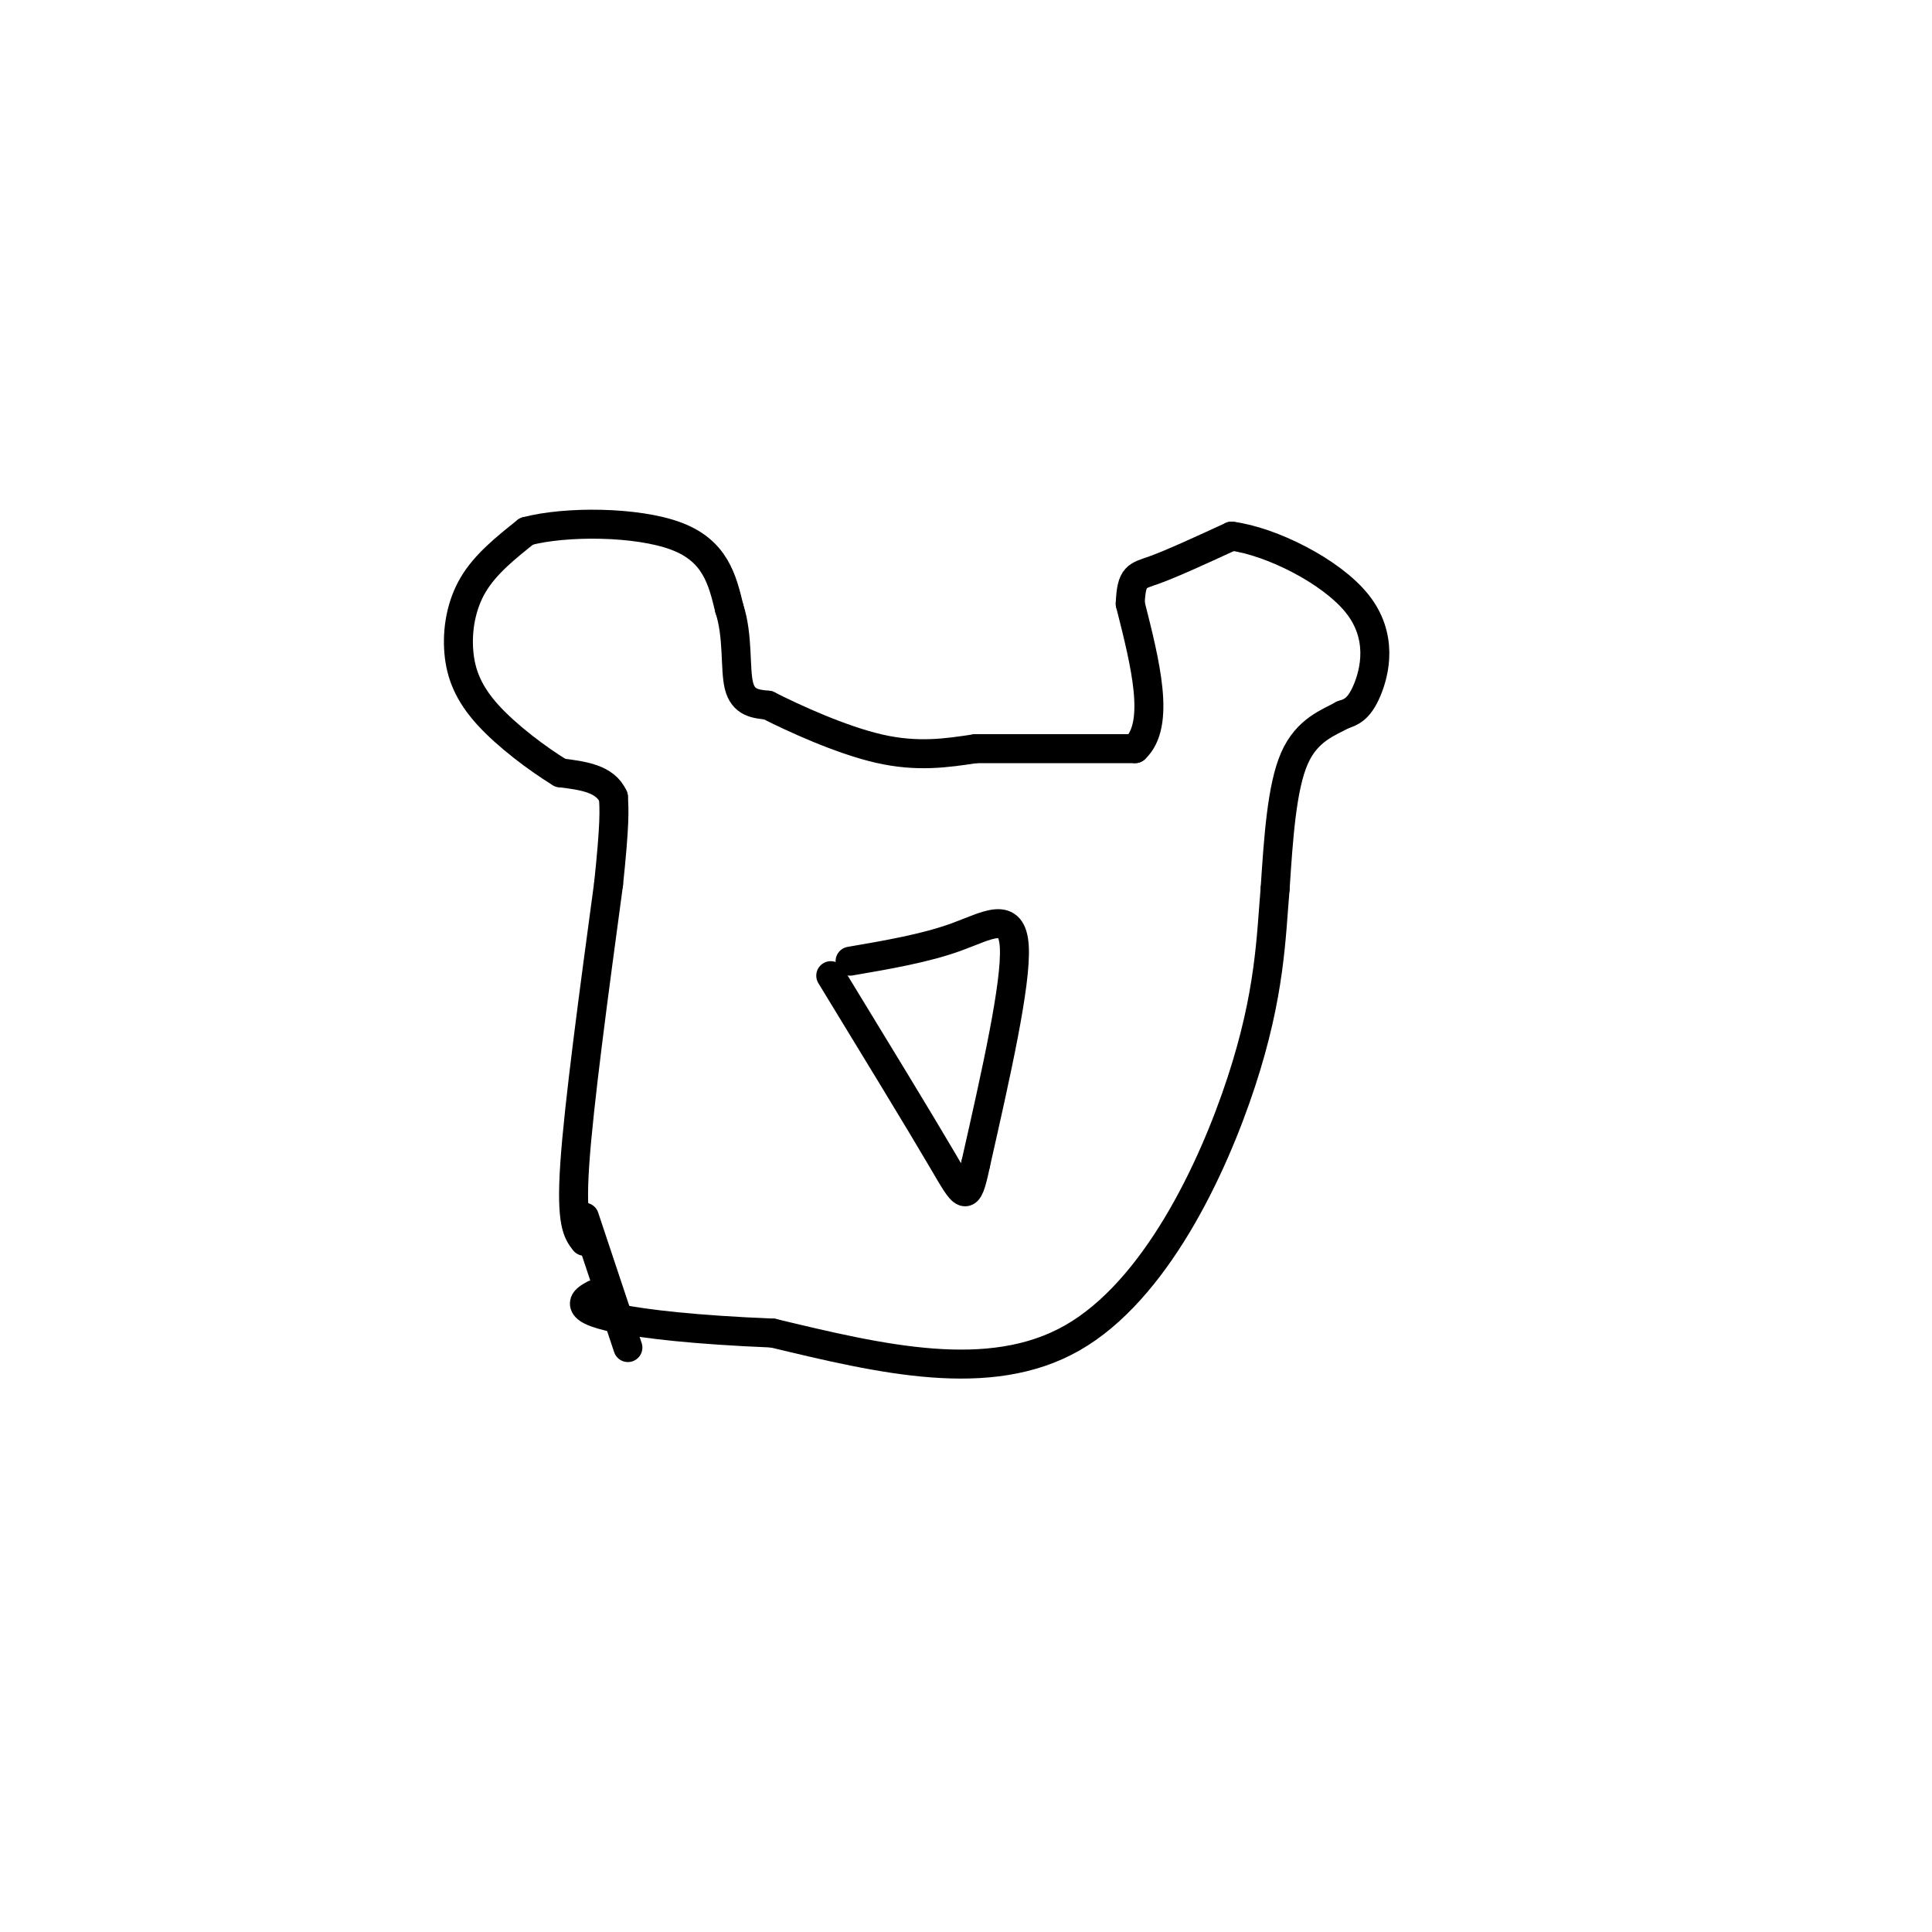 <svg viewBox='0 0 400 400' version='1.1' xmlns='http://www.w3.org/2000/svg' xmlns:xlink='http://www.w3.org/1999/xlink'><g fill='none' stroke='#000000' stroke-width='6' stroke-linecap='round' stroke-linejoin='round'><path d='M121,257c-1.417,-1.833 -2.833,-3.667 -2,-16c0.833,-12.333 3.917,-35.167 7,-58'/><path d='M126,183c1.333,-12.667 1.167,-15.333 1,-18'/><path d='M127,165c-1.667,-3.833 -6.333,-4.417 -11,-5'/><path d='M116,160c-4.722,-2.892 -11.029,-7.620 -15,-12c-3.971,-4.380 -5.608,-8.410 -6,-13c-0.392,-4.590 0.459,-9.740 3,-14c2.541,-4.260 6.770,-7.630 11,-11'/><path d='M109,110c8.111,-2.156 22.889,-2.044 31,1c8.111,3.044 9.556,9.022 11,15'/><path d='M151,126c1.889,5.711 1.111,12.489 2,16c0.889,3.511 3.444,3.756 6,4'/><path d='M159,146c5.156,2.622 15.044,7.178 23,9c7.956,1.822 13.978,0.911 20,0'/><path d='M202,155c8.833,0.000 20.917,0.000 33,0'/><path d='M235,155c5.333,-5.000 2.167,-17.500 -1,-30'/><path d='M234,125c0.244,-5.911 1.356,-5.689 5,-7c3.644,-1.311 9.822,-4.156 16,-7'/><path d='M255,111c8.179,1.071 20.625,7.250 26,14c5.375,6.750 3.679,14.071 2,18c-1.679,3.929 -3.339,4.464 -5,5'/><path d='M278,148c-2.822,1.578 -7.378,3.022 -10,9c-2.622,5.978 -3.311,16.489 -4,27'/><path d='M264,184c-0.857,10.060 -1.000,21.708 -7,40c-6.000,18.292 -17.857,43.226 -35,53c-17.143,9.774 -39.571,4.387 -62,-1'/><path d='M160,276c-16.393,-0.679 -26.375,-1.875 -32,-3c-5.625,-1.125 -6.893,-2.179 -7,-3c-0.107,-0.821 0.946,-1.411 2,-2'/><path d='M121,252c0.000,0.000 9.000,27.000 9,27'/><path d='M176,199c7.778,-1.333 15.556,-2.667 22,-5c6.444,-2.333 11.556,-5.667 12,2c0.444,7.667 -3.778,26.333 -8,45'/><path d='M202,241c-1.778,8.467 -2.222,7.133 -7,-1c-4.778,-8.133 -13.889,-23.067 -23,-38'/></g>
</svg>